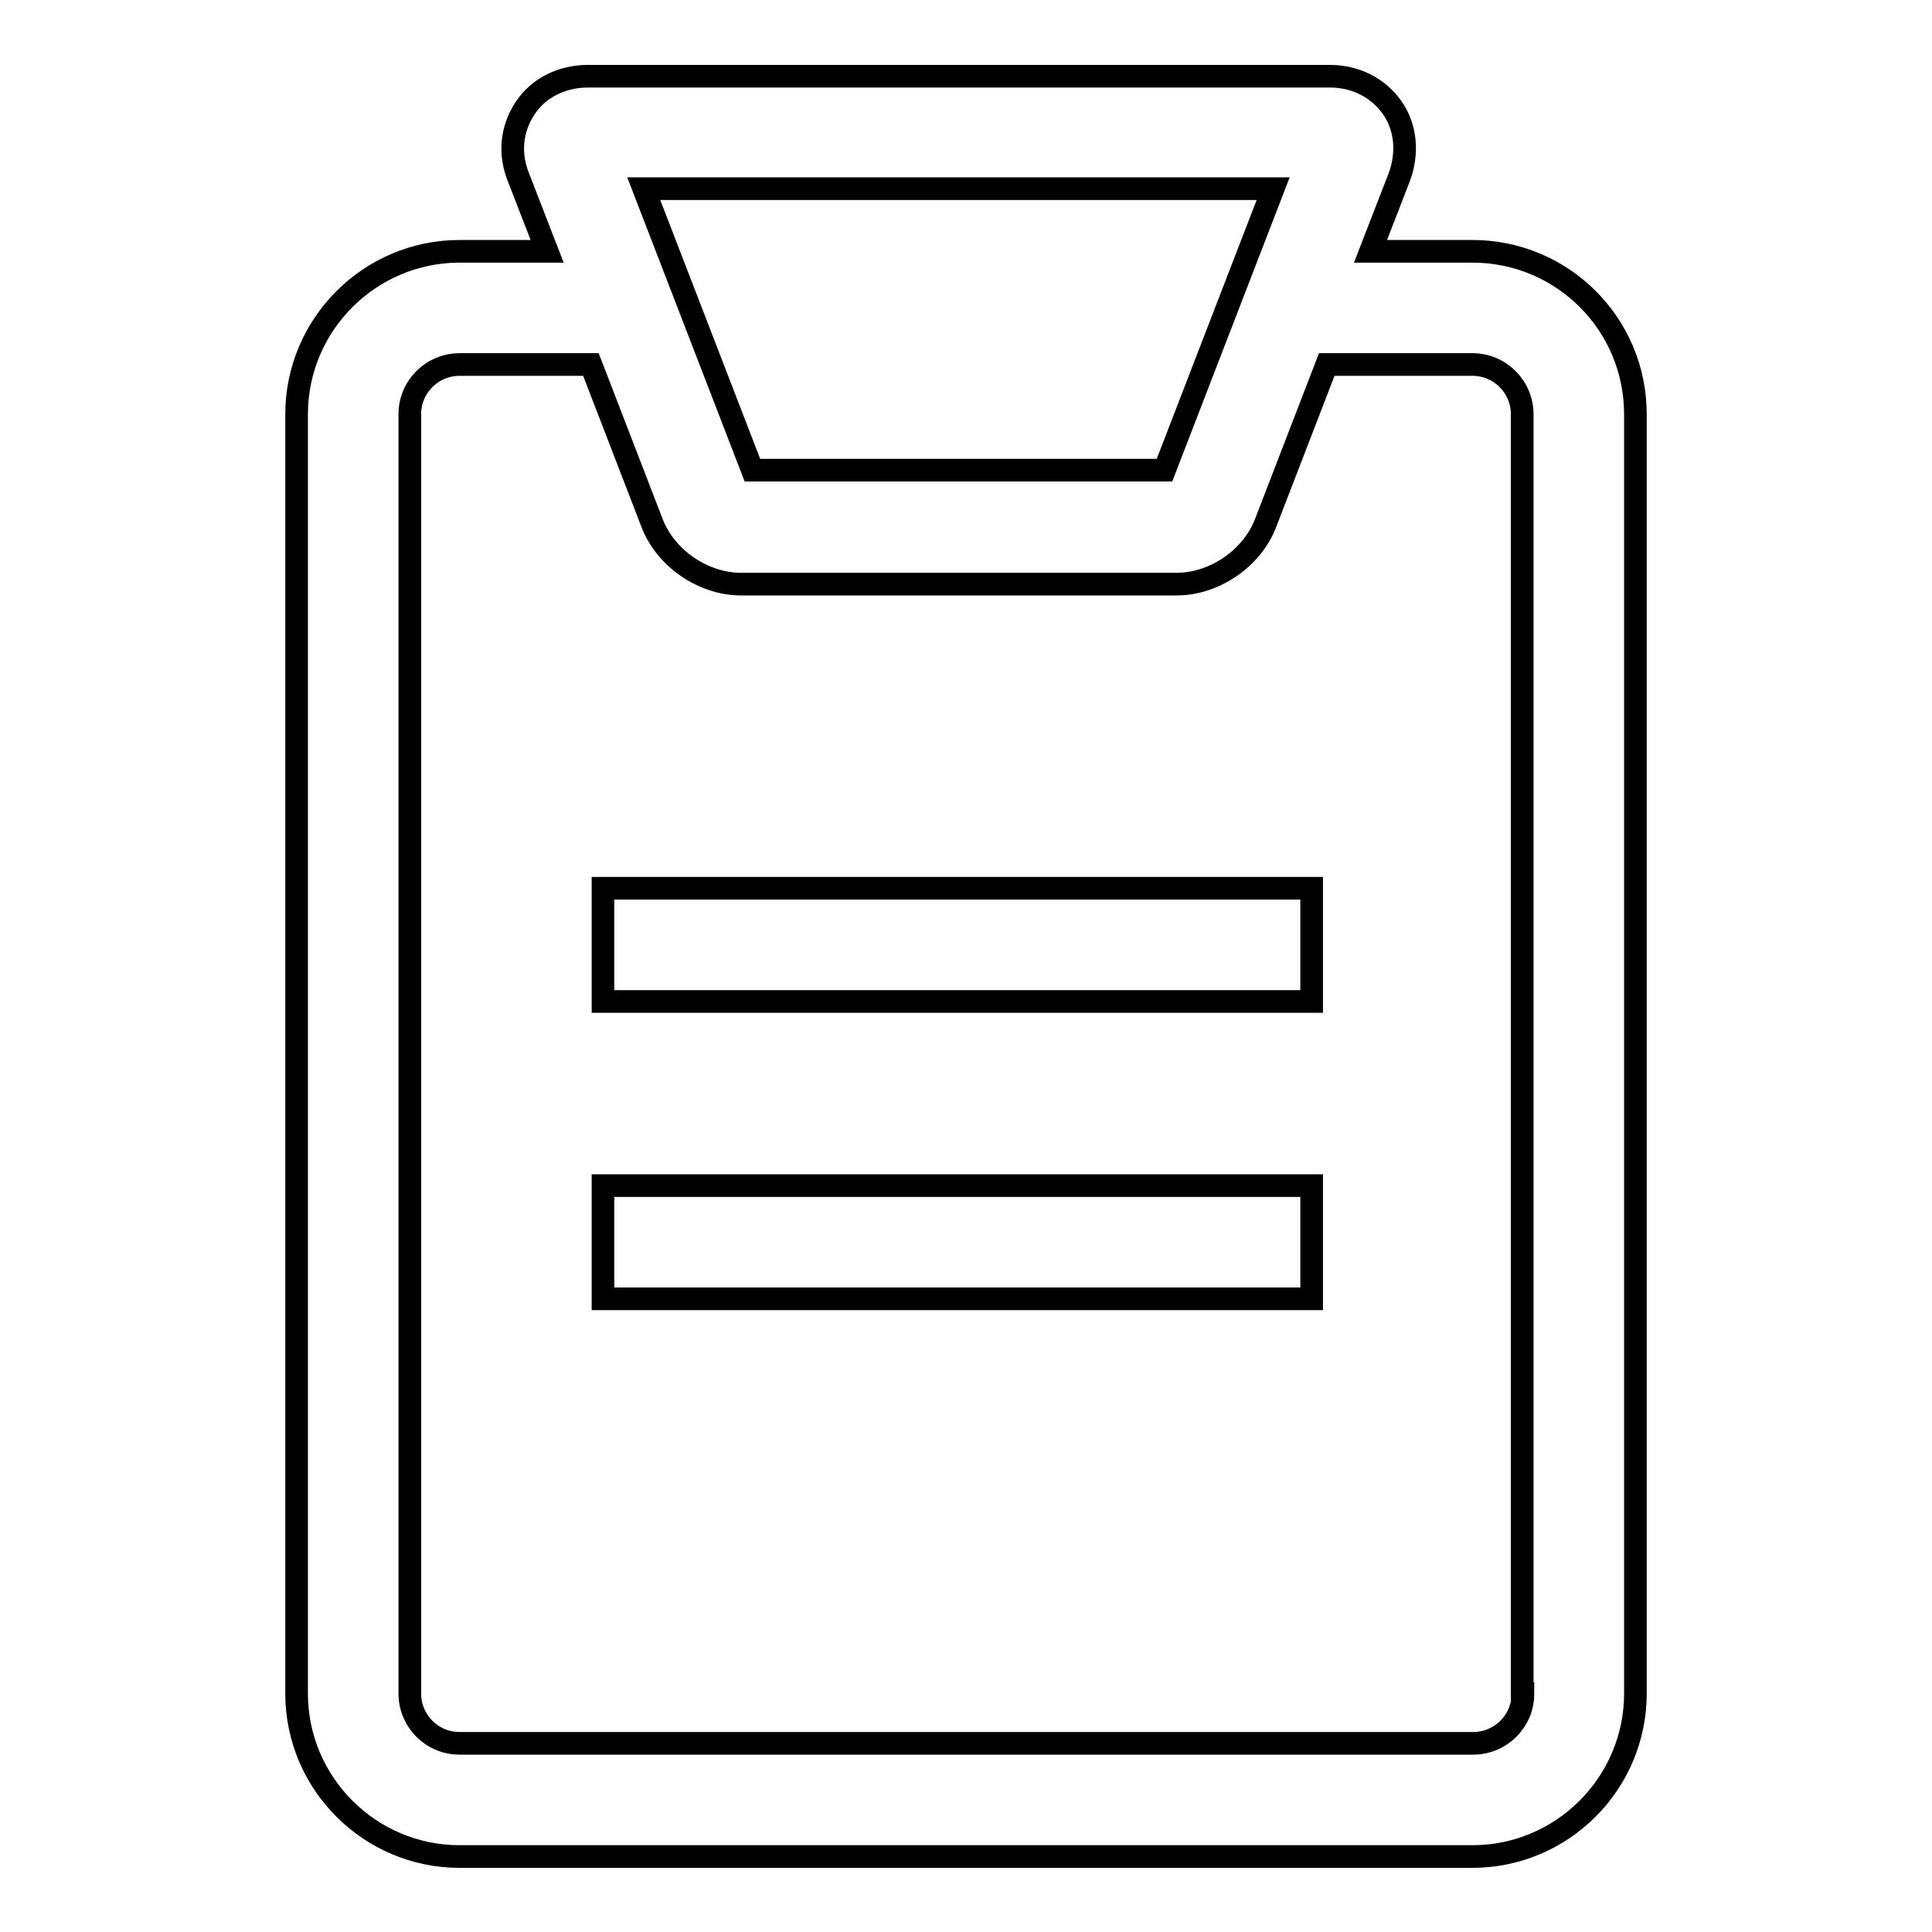<?xml version="1.0" encoding="utf-8"?>
<!-- Svg Vector Icons : http://www.onlinewebfonts.com/icon -->
<!DOCTYPE svg PUBLIC "-//W3C//DTD SVG 1.1//EN" "http://www.w3.org/Graphics/SVG/1.1/DTD/svg11.dtd">
<svg version="1.1" xmlns="http://www.w3.org/2000/svg" xmlns:xlink="http://www.w3.org/1999/xlink" x="0px" y="0px" viewBox="0 0 256 256" enable-background="new 0 0 256 256" xml:space="preserve">
<g><g><path stroke-width="3" fill-opacity="0" stroke="#000000"  d="M195.1,33.3h-13.5l3.8-9.8c1.2-3.2,0.9-6.6-0.9-9.2c-1.9-2.7-4.9-4.2-8.3-4.2H127v0H77.9c-3.4,0-6.5,1.5-8.3,4.2c-1.8,2.7-2.2,6-0.9,9.2l3.8,9.8H60.9c-11.9,0-21.6,9.7-21.6,21.6v169.5c0,11.9,9.7,21.6,21.6,21.6h134.2c11.9,0,21.6-9.7,21.6-21.6V54.9C216.7,42.9,207,33.3,195.1,33.3z M127,25L127,25l41.7,0l-14.4,37.3H127v0H99.7L85.3,25H127L127,25z M201.8,224.4c0,3.7-3,6.6-6.6,6.6H60.9c-3.7,0-6.6-3-6.6-6.6V54.9c0-3.7,3-6.6,6.6-6.6h17.4l8.1,21c1.8,4.7,6.8,8.1,11.8,8.1H127v0h28.9c5,0,10-3.4,11.8-8.1l8.1-21h19.3c3.7,0,6.6,3,6.6,6.6V224.4L201.8,224.4z"/><path stroke-width="3" fill-opacity="0" stroke="#000000"  d="M79.9,117.7h93.9v15H79.9V117.7L79.9,117.7z"/><path stroke-width="3" fill-opacity="0" stroke="#000000"  d="M79.9,157.1h93.9v15H79.9V157.1z"/></g></g>
</svg>
